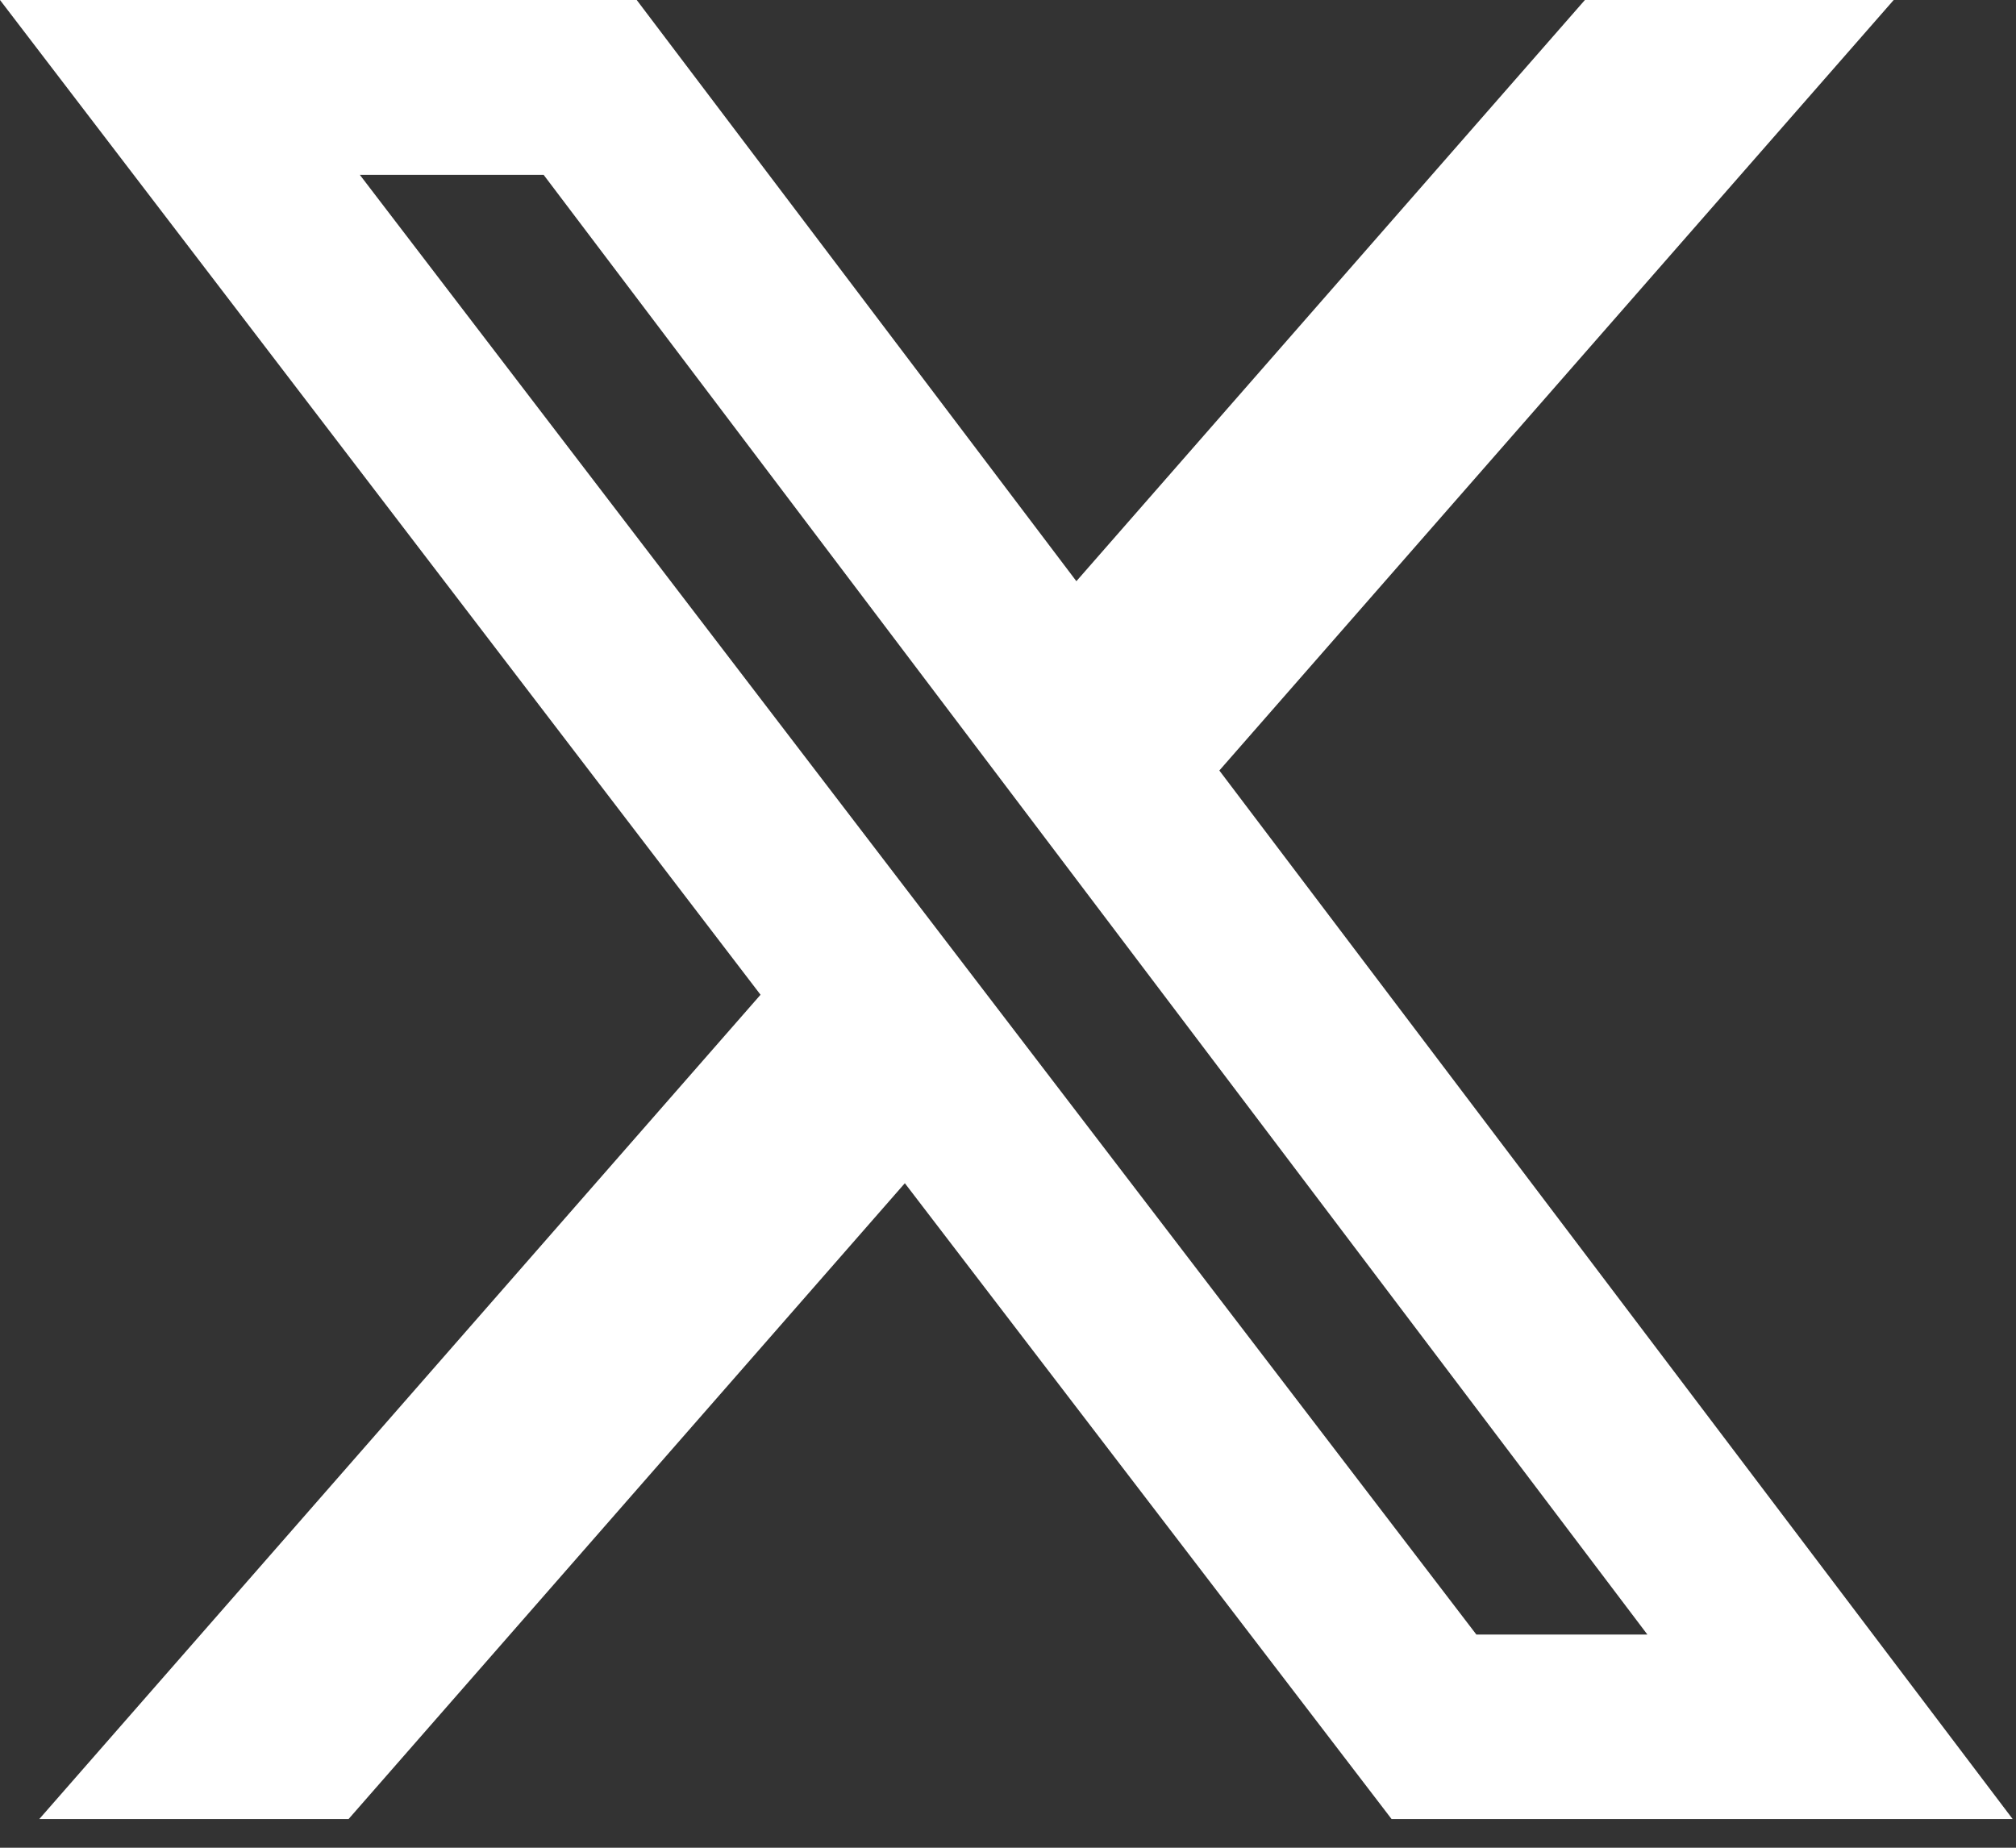 <svg width="12" height="11" viewBox="0 0 12 11" fill="none" xmlns="http://www.w3.org/2000/svg">
<rect x="0" y="0" width="12" height="11" fill="#333333" stroke="none"/>
<path d="M9.434 0H11.272L7.258 4.587L11.98 10.829H8.283L5.386 7.044L2.075 10.829H0.234L4.527 5.922L0 0H3.79L6.407 3.46L9.434 0ZM8.788 9.731H9.806L3.236 1.041H2.142L8.788 9.731Z" fill="white"/>
</svg>
